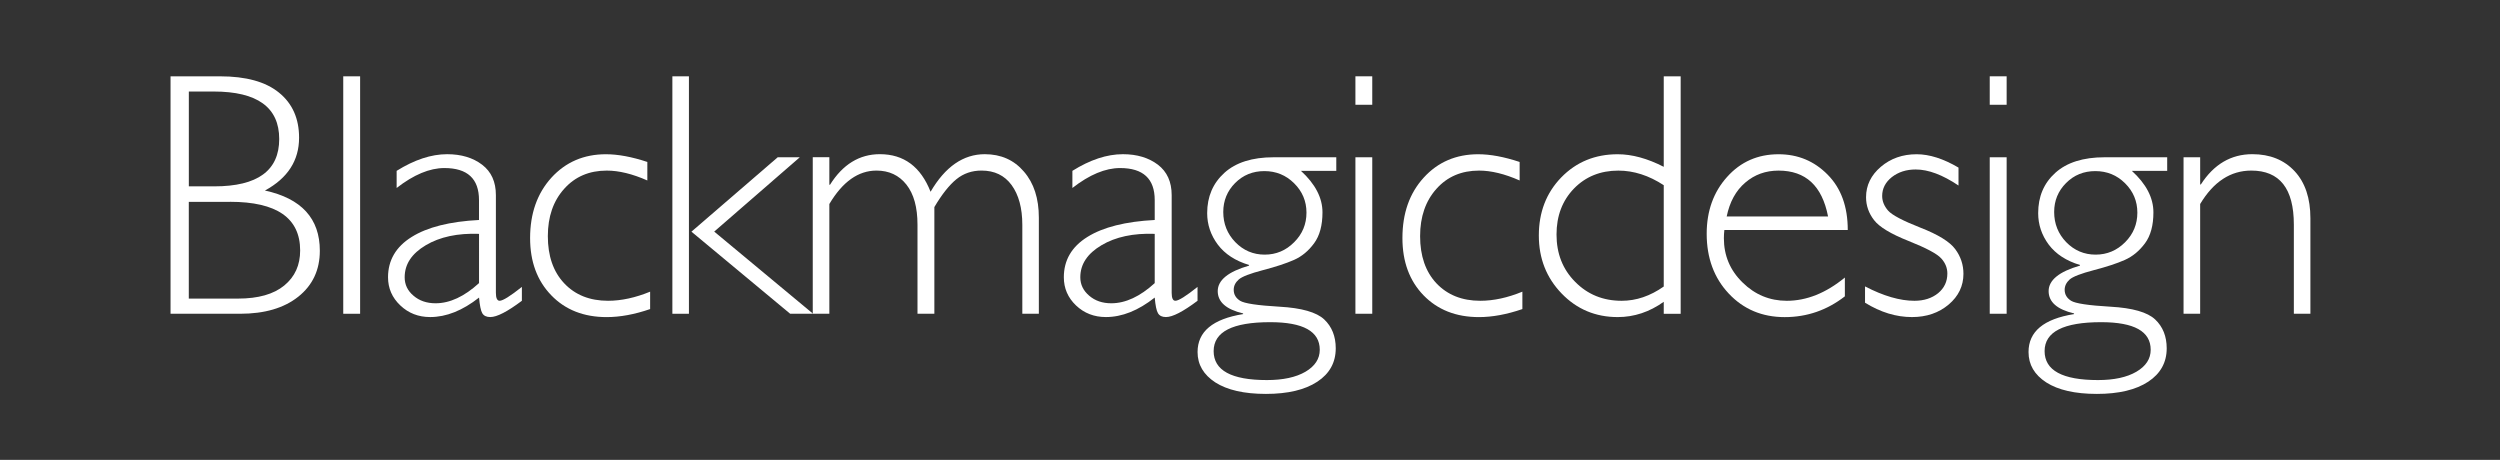 <?xml version="1.0" encoding="UTF-8"?> <svg xmlns="http://www.w3.org/2000/svg" xmlns:xlink="http://www.w3.org/1999/xlink" version="1.1" id="Capa_1" x="0px" y="0px" width="149.5px" height="27.5px" viewBox="0 0 149.5 27.5" xml:space="preserve"><rect x="0" y="0" width="149.5" height="27.5" fill="#333333" stroke="none"/> <g> <g> <g> <path fill="#FFFFFF" d="M10.199,18.763h4.158c1.465,0,2.625-0.339,3.48-1.02c0.858-0.683,1.289-1.599,1.289-2.749 c0-1.923-1.095-3.125-3.283-3.6c1.359-0.738,2.042-1.792,2.042-3.16c0-1.147-0.401-2.046-1.201-2.694 c-0.799-0.653-1.976-0.976-3.529-0.976h-2.957v14.199H10.199z M12.776,5.473c2.613,0,3.921,0.947,3.921,2.84 c0,1.888-1.293,2.831-3.88,2.831h-1.525v-5.67H12.776z M13.754,12.068c2.797,0,4.195,0.969,4.195,2.911 c0,0.875-0.313,1.57-0.95,2.094c-0.633,0.521-1.554,0.783-2.77,0.783H11.29V12.07h2.464V12.068z"></path> </g> </g> <g> <g> <rect x="20.526" y="4.564" fill="#FFFFFF" width="1.009" height="14.199"></rect> </g> </g> <g> <g> <path fill="#FFFFFF" d="M29.877,17.986c-0.147,0-0.223-0.161-0.223-0.478v-5.841c0-0.794-0.274-1.4-0.825-1.819 c-0.544-0.415-1.246-0.627-2.09-0.627c-0.954,0-1.959,0.334-3.02,0.995v1.025c1.023-0.796,1.976-1.192,2.854-1.192 c1.382,0,2.071,0.639,2.071,1.916v1.19c-1.747,0.091-3.089,0.428-4.026,1.015c-0.943,0.587-1.414,1.395-1.414,2.41 c0,0.66,0.245,1.222,0.735,1.685c0.487,0.463,1.08,0.695,1.786,0.695c0.964,0,1.938-0.39,2.922-1.165 c0.042,0.47,0.104,0.783,0.192,0.933c0.09,0.155,0.25,0.232,0.479,0.232c0.401,0,1.031-0.328,1.89-0.973v-0.83 C30.511,17.711,30.069,17.986,29.877,17.986 M28.646,16.929c-0.88,0.804-1.747,1.207-2.599,1.207 c-0.528,0-0.968-0.149-1.32-0.453c-0.354-0.298-0.528-0.664-0.528-1.102c0-0.778,0.419-1.415,1.262-1.916 c0.843-0.501,1.904-0.727,3.185-0.681V16.929z"></path> </g> </g> <g> <g> <path fill="#FFFFFF" d="M36.233,9.224c-1.318,0-2.405,0.468-3.258,1.4c-0.848,0.936-1.275,2.138-1.275,3.614 c0,1.411,0.422,2.551,1.267,3.422c0.839,0.869,1.946,1.303,3.308,1.303c0.806,0,1.669-0.159,2.603-0.48v-1.041 c-0.88,0.36-1.719,0.545-2.516,0.545c-1.094,0-1.971-0.352-2.622-1.045c-0.656-0.694-0.979-1.638-0.979-2.819 c0-1.162,0.325-2.107,0.979-2.833c0.652-0.729,1.501-1.088,2.543-1.088c0.722,0,1.532,0.194,2.428,0.591V9.685 C37.783,9.377,36.956,9.224,36.233,9.224"></path> </g> </g> <g> <g> <rect x="40.208" y="4.564" fill="#FFFFFF" width="0.99" height="14.199"></rect> </g> </g> <g> <g> <polygon fill="#FFFFFF" points="46.507,9.405 41.348,13.854 47.252,18.763 48.622,18.763 42.71,13.849 47.827,9.405 "></polygon> </g> </g> <g> <g> <path fill="#FFFFFF" d="M48.603,9.405v9.357h0.992V12.2c0.794-1.336,1.732-1.999,2.82-1.999c0.745,0,1.341,0.275,1.787,0.836 c0.444,0.562,0.664,1.36,0.664,2.395v5.328h1.009v-6.377c0.452-0.765,0.893-1.32,1.32-1.667c0.425-0.345,0.927-0.516,1.501-0.516 c0.774,0,1.372,0.287,1.797,0.866c0.425,0.582,0.642,1.374,0.642,2.385v5.31h0.988v-5.744c0-1.147-0.294-2.064-0.893-2.755 c-0.591-0.694-1.375-1.041-2.34-1.041c-1.285,0-2.37,0.75-3.242,2.247C55.06,9.97,54.05,9.22,52.617,9.22 c-1.225,0-2.221,0.612-2.983,1.829h-0.039V9.401h-0.992V9.405z"></path> </g> </g> <g> <g> <path fill="#FFFFFF" d="M70.287,17.986c-0.148,0-0.221-0.161-0.221-0.478v-5.841c0-0.794-0.276-1.4-0.824-1.819 c-0.551-0.415-1.247-0.627-2.092-0.627c-0.959,0-1.964,0.334-3.021,0.995v1.025c1.02-0.796,1.973-1.192,2.853-1.192 c1.378,0,2.07,0.639,2.07,1.916v1.19c-1.743,0.091-3.088,0.428-4.027,1.015c-0.943,0.587-1.408,1.395-1.408,2.41 c0,0.66,0.242,1.222,0.728,1.685s1.083,0.695,1.787,0.695c0.966,0,1.939-0.39,2.92-1.165c0.041,0.47,0.105,0.783,0.194,0.933 c0.09,0.155,0.248,0.232,0.477,0.232c0.401,0,1.029-0.328,1.889-0.973v-0.83C70.919,17.711,70.479,17.986,70.287,17.986 M69.053,16.929c-0.878,0.804-1.749,1.207-2.599,1.207c-0.528,0-0.967-0.149-1.32-0.453c-0.351-0.298-0.532-0.664-0.532-1.102 c0-0.778,0.422-1.415,1.267-1.916c0.842-0.501,1.905-0.727,3.183-0.681v2.944H69.053z"></path> </g> </g> <g> <g> <path fill="#FFFFFF" d="M79.91,9.405h-3.749c-1.28,0-2.258,0.312-2.942,0.93c-0.684,0.621-1.03,1.423-1.03,2.41 c0,0.688,0.213,1.318,0.638,1.886c0.427,0.564,1.048,0.969,1.867,1.215v0.038c-1.246,0.359-1.874,0.869-1.874,1.525 c0,0.651,0.509,1.096,1.518,1.334v0.04c-1.815,0.292-2.724,1.047-2.724,2.268c0,0.753,0.358,1.359,1.063,1.818 c0.712,0.454,1.719,0.687,3.024,0.687c1.313,0,2.338-0.244,3.075-0.73c0.733-0.483,1.101-1.148,1.101-1.997 c0-0.718-0.231-1.293-0.688-1.726c-0.459-0.432-1.351-0.688-2.671-0.762c-1.32-0.076-2.109-0.195-2.362-0.356 c-0.256-0.164-0.38-0.379-0.38-0.656c0-0.229,0.097-0.434,0.297-0.612c0.194-0.174,0.682-0.361,1.452-0.563 c0.772-0.201,1.39-0.406,1.857-0.611c0.468-0.207,0.865-0.539,1.2-0.993c0.334-0.454,0.502-1.07,0.502-1.852 c0-0.867-0.43-1.695-1.289-2.482h2.115V9.405H79.91z M78.922,20.916c0,0.542-0.287,0.98-0.855,1.314 c-0.568,0.332-1.339,0.498-2.305,0.498c-2.125,0-3.186-0.579-3.186-1.731c0-1.156,1.126-1.731,3.381-1.731 C77.934,19.266,78.922,19.816,78.922,20.916 M78.127,12.716c0,0.69-0.245,1.281-0.738,1.77c-0.488,0.492-1.076,0.741-1.76,0.741 c-0.692,0-1.275-0.252-1.756-0.745c-0.481-0.498-0.722-1.098-0.722-1.804c0-0.68,0.238-1.258,0.709-1.733 c0.474-0.476,1.058-0.713,1.75-0.713c0.695,0,1.29,0.241,1.778,0.728C77.882,11.447,78.127,12.034,78.127,12.716"></path> </g> </g> <g> <g> <rect x="81.054" y="4.563" fill="#FFFFFF" width="1.007" height="1.702"></rect> </g> </g> <g> <g> <rect x="81.054" y="9.405" fill="#FFFFFF" width="1.007" height="9.357"></rect> </g> </g> <g> <g> <path fill="#FFFFFF" d="M88.396,9.224c-1.321,0-2.413,0.468-3.259,1.4c-0.853,0.936-1.272,2.138-1.272,3.614 c0,1.411,0.42,2.551,1.262,3.422c0.845,0.869,1.948,1.303,3.313,1.303c0.798,0,1.664-0.159,2.598-0.48v-1.041 c-0.876,0.36-1.714,0.545-2.518,0.545c-1.093,0-1.966-0.352-2.622-1.045c-0.651-0.694-0.976-1.638-0.976-2.819 c0-1.162,0.328-2.107,0.979-2.833c0.652-0.729,1.501-1.088,2.546-1.088c0.721,0,1.529,0.194,2.427,0.591V9.685 C89.944,9.377,89.117,9.224,88.396,9.224"></path> </g> </g> <g> <g> <path fill="#FFFFFF" d="M99.492,4.563v5.413c-0.979-0.502-1.899-0.752-2.752-0.752c-1.357,0-2.478,0.463-3.378,1.386 c-0.895,0.925-1.34,2.082-1.34,3.473c0,1.371,0.453,2.525,1.364,3.469c0.908,0.939,2.024,1.409,3.354,1.409 c0.982,0,1.902-0.306,2.752-0.914v0.717h1.012v-14.2H99.492z M99.492,17.134c-0.809,0.568-1.646,0.853-2.514,0.853 c-1.116,0-2.038-0.378-2.783-1.132c-0.747-0.751-1.115-1.696-1.115-2.831c0-1.117,0.35-2.032,1.043-2.749 c0.697-0.715,1.583-1.073,2.653-1.073c0.922,0,1.828,0.291,2.716,0.873V17.134L99.492,17.134z"></path> </g> </g> <g> <g> <path fill="#FFFFFF" d="M104.209,16.896c-0.748-0.726-1.121-1.61-1.121-2.654c0-0.165,0.011-0.329,0.029-0.489h7.379 c0-1.395-0.398-2.498-1.205-3.311c-0.799-0.811-1.775-1.218-2.938-1.218c-1.233,0-2.261,0.45-3.069,1.352 c-0.812,0.897-1.224,2.035-1.224,3.405c0,1.445,0.441,2.641,1.321,3.576c0.882,0.938,1.997,1.406,3.344,1.406 c1.333,0,2.531-0.414,3.598-1.242v-1.125c-1.129,0.928-2.288,1.391-3.477,1.391C105.835,17.986,104.951,17.627,104.209,16.896 M104.365,10.921c0.557-0.48,1.221-0.719,1.992-0.719c1.625,0,2.605,0.913,2.961,2.744h-6.063 C103.436,12.073,103.805,11.398,104.365,10.921"></path> </g> </g> <g> <path fill="#FFFFFF" d="M114.617,9.224c-0.847,0-1.557,0.253-2.142,0.75c-0.586,0.5-0.885,1.106-0.885,1.818 c0,0.504,0.161,0.962,0.478,1.369c0.314,0.412,1.001,0.826,2.062,1.248s1.714,0.77,1.96,1.048 c0.246,0.272,0.362,0.574,0.362,0.898c0,0.478-0.182,0.868-0.55,1.175c-0.375,0.305-0.849,0.457-1.423,0.457 c-0.856,0-1.844-0.284-2.95-0.86v0.975c0.929,0.575,1.863,0.859,2.807,0.859c0.871,0,1.602-0.25,2.193-0.748 c0.589-0.497,0.885-1.112,0.885-1.838c0-0.543-0.161-1.033-0.492-1.478c-0.324-0.438-1.017-0.869-2.074-1.28 c-1.055-0.415-1.705-0.755-1.941-1.024c-0.232-0.269-0.353-0.558-0.353-0.875c0-0.447,0.197-0.821,0.577-1.126 c0.39-0.303,0.864-0.457,1.427-0.457c0.76,0,1.608,0.32,2.561,0.959v-1.071C116.216,9.491,115.381,9.224,114.617,9.224"></path> </g> <g> <rect x="118.986" y="4.563" fill="#FFFFFF" width="1.011" height="1.702"></rect> </g> <g> <rect x="118.986" y="9.405" fill="#FFFFFF" width="1.011" height="9.357"></rect> </g> <g> <path fill="#FFFFFF" d="M129.604,9.405h-3.753c-1.276,0-2.258,0.312-2.943,0.93c-0.688,0.621-1.025,1.423-1.025,2.41 c0,0.688,0.211,1.318,0.633,1.886c0.426,0.564,1.049,0.969,1.865,1.215v0.038c-1.246,0.359-1.873,0.869-1.873,1.525 c0,0.651,0.507,1.096,1.52,1.334v0.04c-1.821,0.292-2.722,1.047-2.722,2.268c0,0.753,0.352,1.359,1.061,1.818 c0.71,0.454,1.719,0.687,3.026,0.687c1.312,0,2.331-0.244,3.072-0.73c0.732-0.483,1.104-1.148,1.104-1.997 c0-0.718-0.232-1.293-0.691-1.726c-0.46-0.432-1.348-0.688-2.669-0.762c-1.32-0.076-2.106-0.195-2.36-0.356 c-0.255-0.164-0.382-0.379-0.382-0.656c0-0.229,0.1-0.434,0.294-0.612c0.196-0.174,0.682-0.361,1.452-0.563 c0.773-0.201,1.395-0.406,1.854-0.611c0.466-0.207,0.866-0.539,1.203-0.993c0.337-0.454,0.504-1.07,0.504-1.852 c0-0.867-0.428-1.695-1.291-2.482h2.115V9.403h0.006V9.405z M128.611,20.916c0,0.542-0.285,0.98-0.855,1.314 c-0.568,0.332-1.334,0.498-2.297,0.498c-2.129,0-3.192-0.579-3.192-1.731c0-1.156,1.131-1.731,3.381-1.731 C127.627,19.266,128.611,19.816,128.611,20.916 M127.814,12.716c0,0.69-0.244,1.281-0.732,1.77 c-0.491,0.492-1.078,0.741-1.763,0.741c-0.691,0-1.277-0.252-1.759-0.745c-0.479-0.498-0.721-1.098-0.721-1.804 c0-0.68,0.238-1.258,0.712-1.733c0.473-0.476,1.058-0.713,1.75-0.713c0.696,0,1.289,0.241,1.778,0.728 C127.57,11.447,127.814,12.034,127.814,12.716"></path> </g> <g> <path fill="#FFFFFF" d="M130.576,9.405v9.357h0.993V12.2c0.802-1.336,1.821-1.999,3.059-1.999c1.697,0,2.544,1.075,2.544,3.231 v5.328h0.99v-5.705c0-1.201-0.313-2.139-0.943-2.817c-0.632-0.677-1.477-1.018-2.528-1.018c-1.275,0-2.302,0.603-3.081,1.811 h-0.04V9.403h-0.993V9.405z"></path> </g> </g> </svg> 